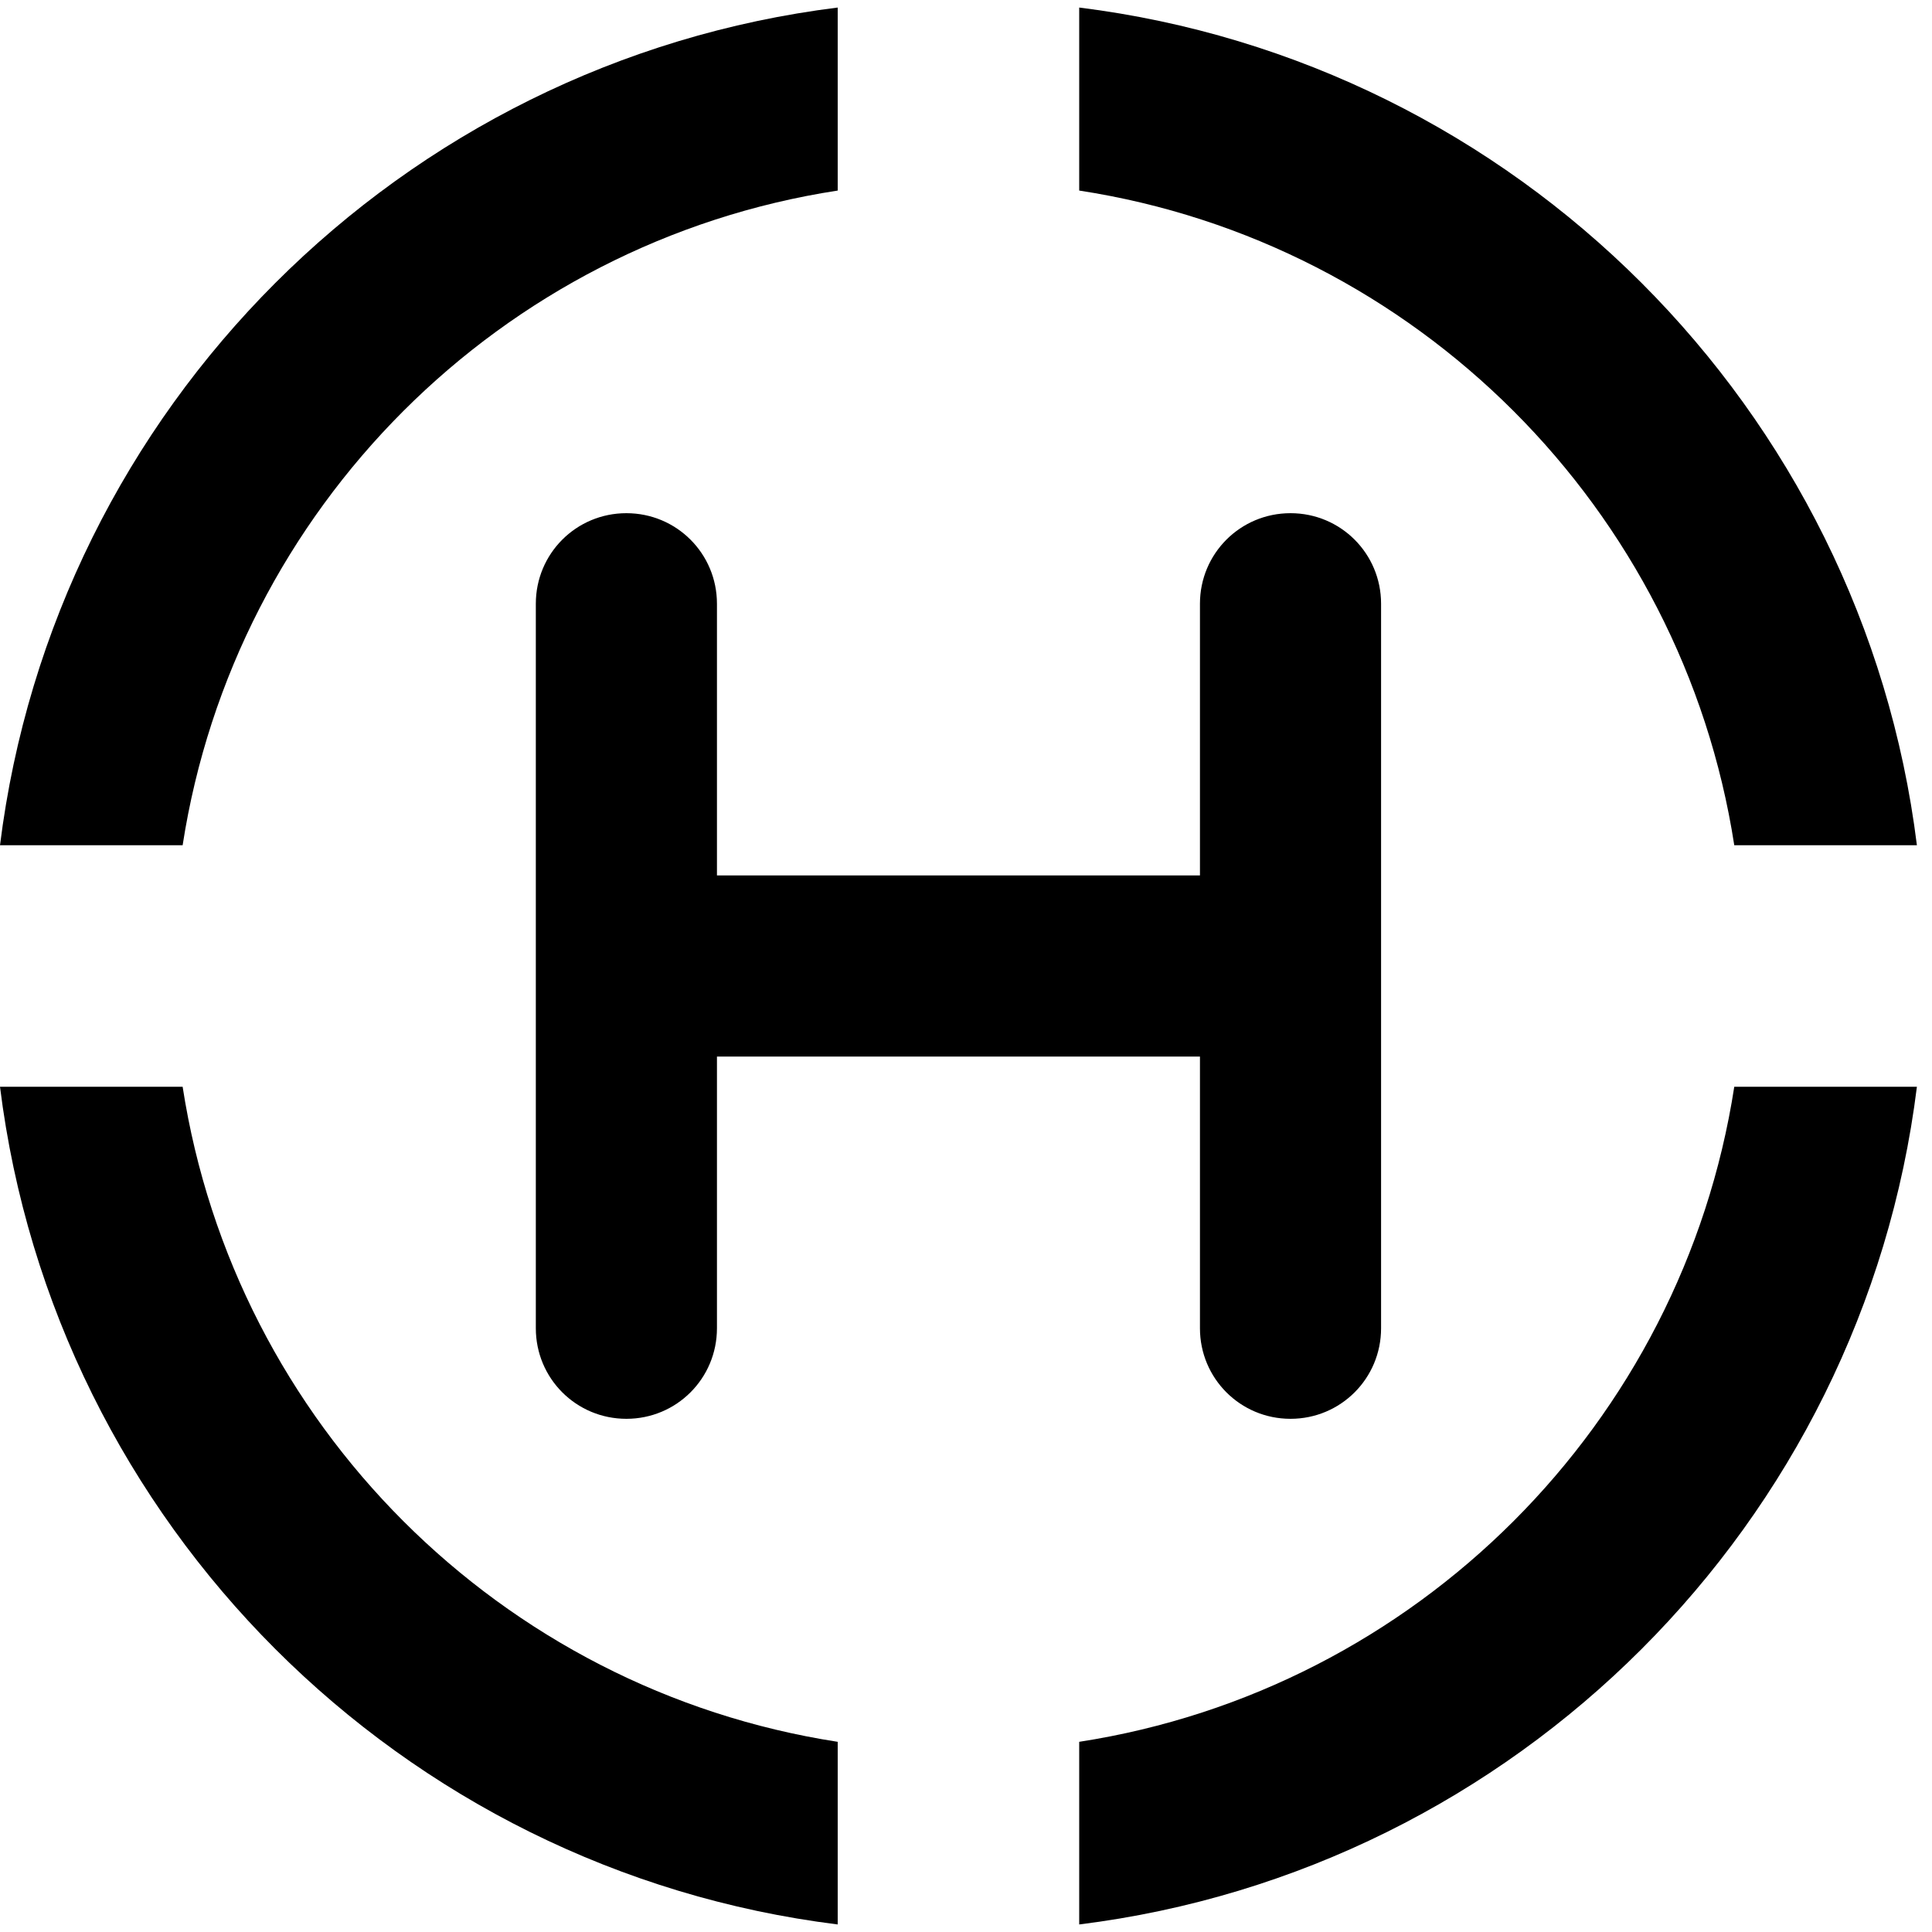 <svg xmlns="http://www.w3.org/2000/svg" viewBox="0 0 512 512"><!--! Font Awesome Pro 6.3.0 by @fontawesome - https://fontawesome.com License - https://fontawesome.com/license (Commercial License) Copyright 2023 Fonticons, Inc. --><path d="M459.6 224H508C493.6 108.2 401.8 16.4 286 2V50.5C375.3 64.2 445.8 134.8 459.6 224zM508 288H459.6C445.8 377.3 375.3 447.8 286 461.6V510c115.8-14.4 207.6-106.2 222-222zM0 288C14.4 403.8 106.2 495.6 222 510V461.6C132.7 447.8 62.2 377.3 48.4 288H0zm0-64H48.4C62.2 134.8 132.7 64.2 222 50.5V2C106.2 16.4 14.4 108.2 0 224zm190-64c0-13.3-10.7-24-24-24s-24 10.7-24 24V352c0 13.3 10.7 24 24 24s24-10.7 24-24V280H318v72c0 13.3 10.7 24 24 24s24-10.7 24-24V160c0-13.3-10.7-24-24-24s-24 10.7-24 24v72H190V160z"/></svg>
